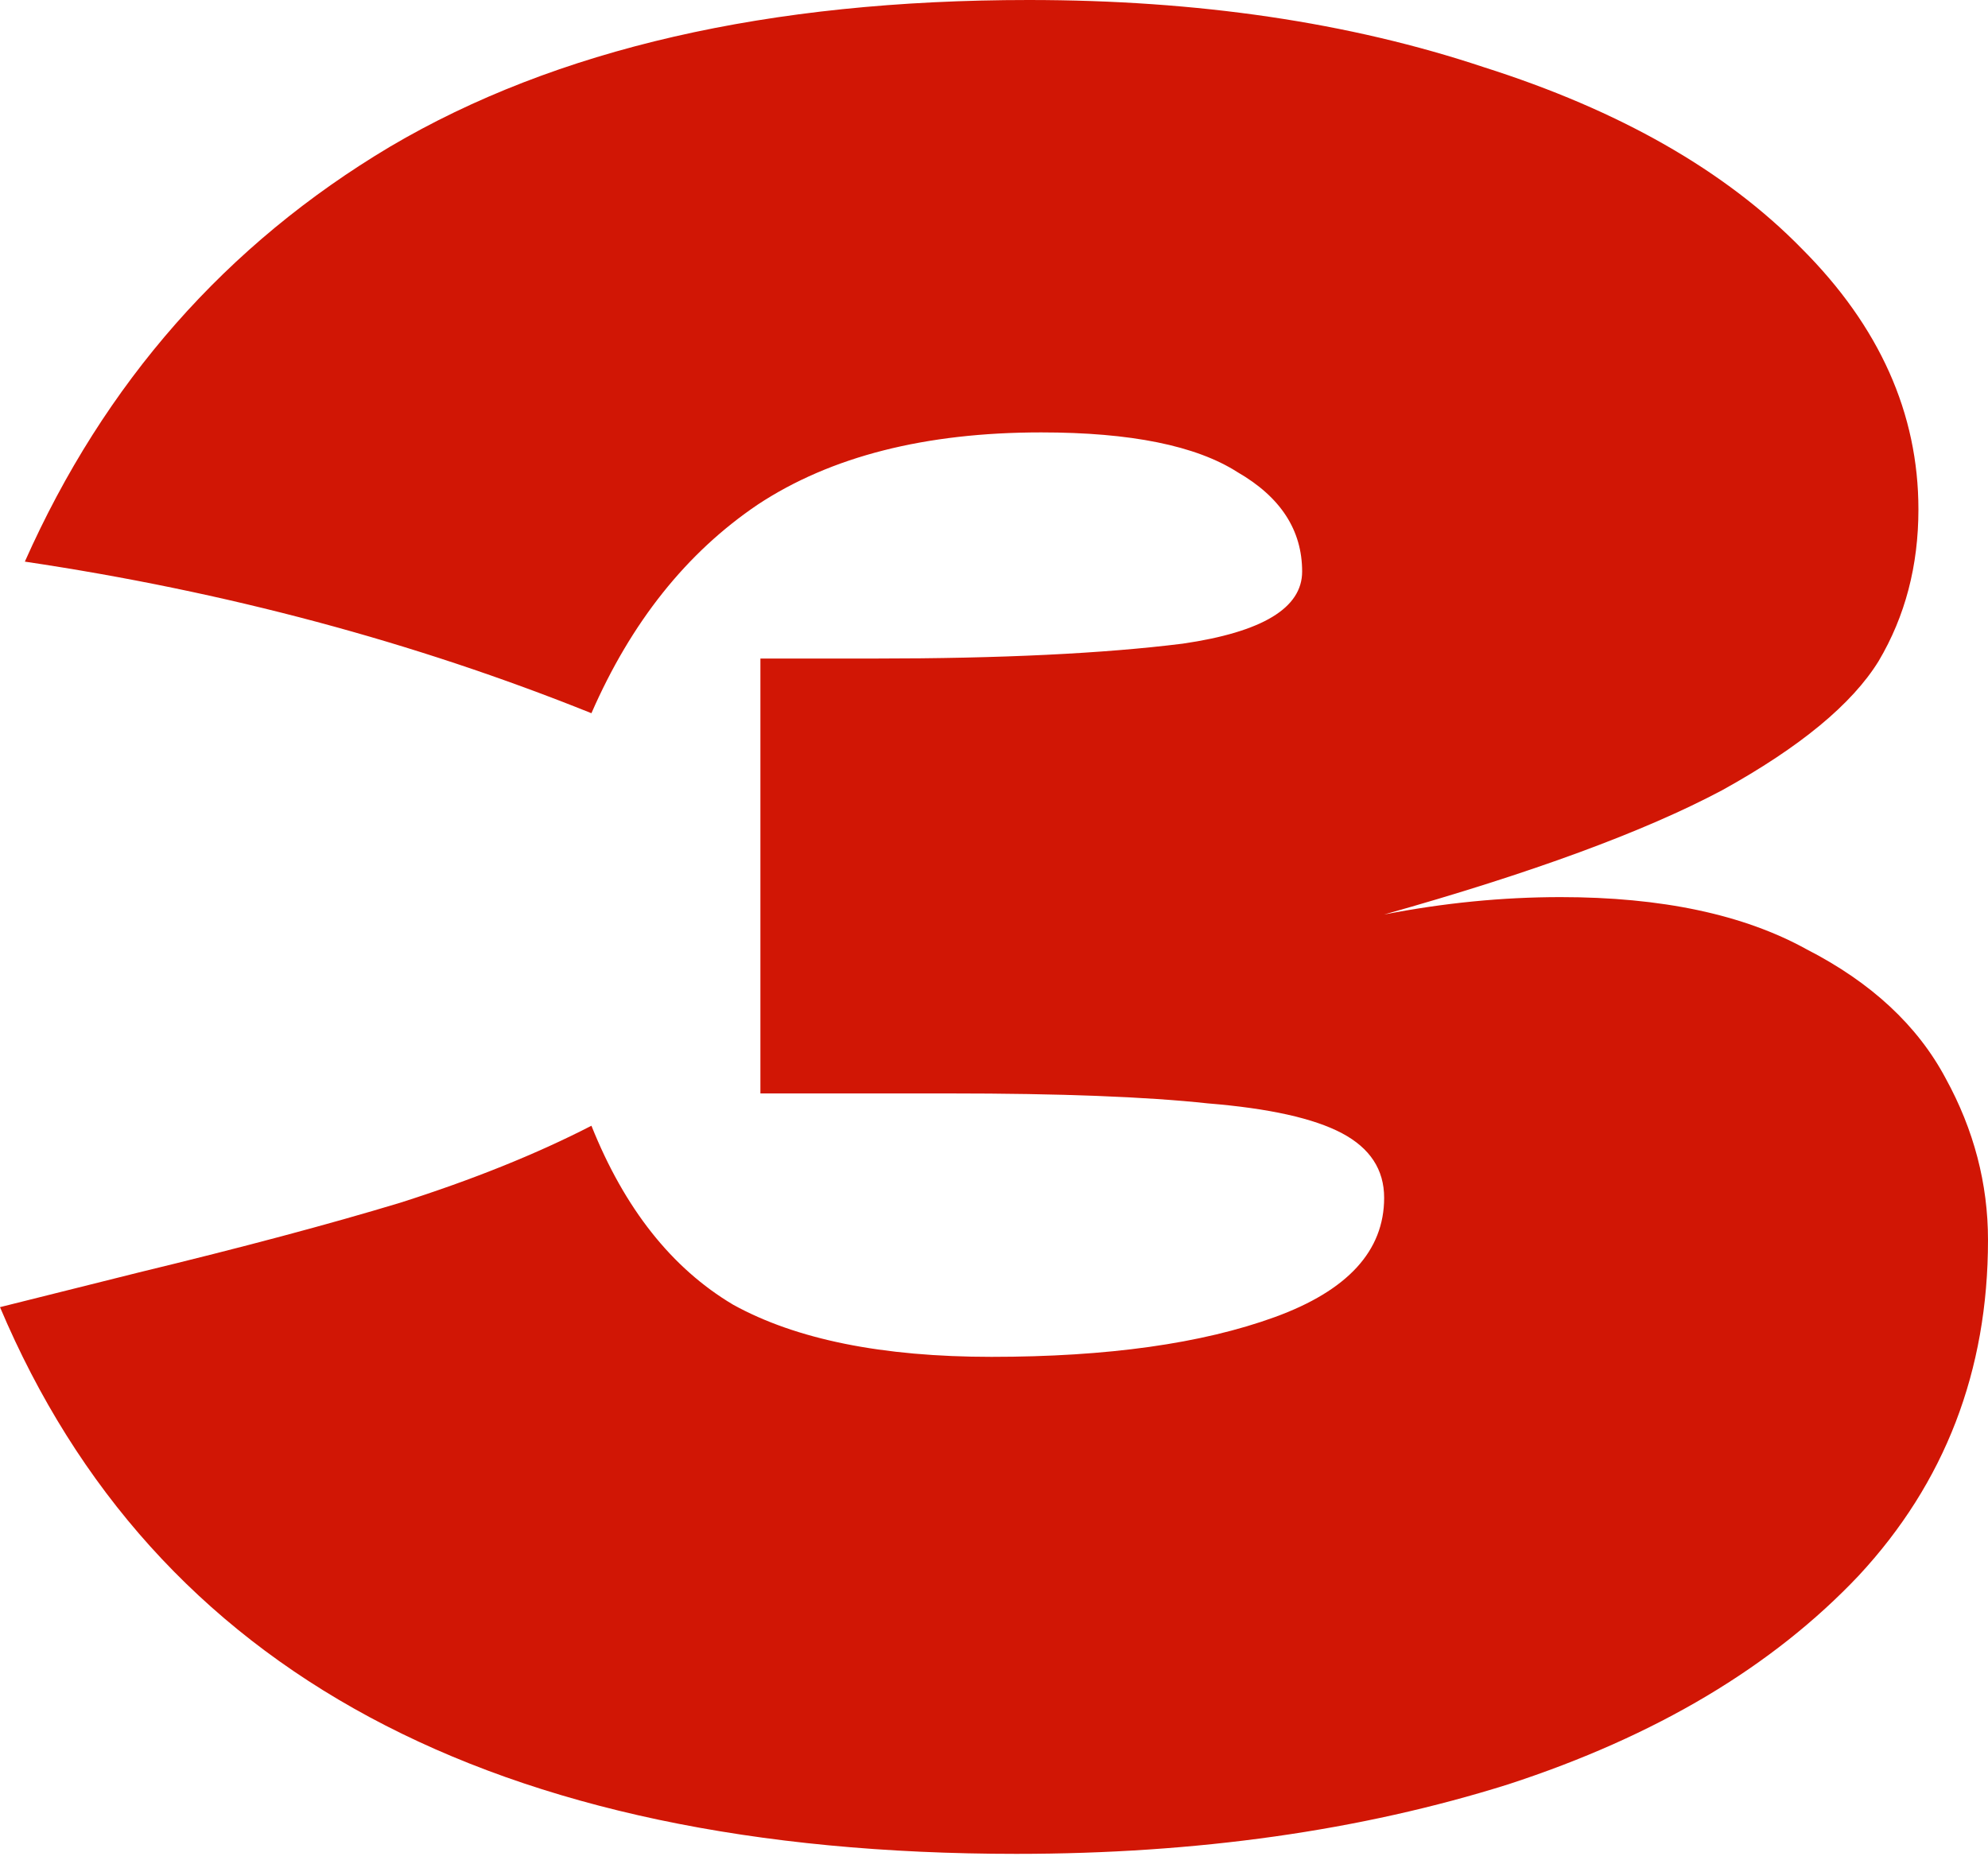 <?xml version="1.0" encoding="UTF-8"?> <svg xmlns="http://www.w3.org/2000/svg" width="48" height="45" viewBox="0 0 48 45" fill="none"><path d="M33.42 22.08C34.86 21.8 36.28 21.66 37.68 21.66C40.12 21.66 42.1 22.08 43.62 22.92C45.18 23.72 46.3 24.76 46.98 26.04C47.66 27.28 48 28.58 48 29.94C48 33.1 46.96 35.8 44.88 38.04C42.8 40.24 39.98 41.92 36.42 43.08C32.86 44.2 28.9 44.76 24.54 44.76C11.9 44.76 3.72 40.36 3.91304e-05 31.56L3.36 30.72C5.84 30.12 7.94 29.56 9.66 29.04C11.42 28.48 12.96 27.86 14.28 27.18C15.08 29.18 16.22 30.62 17.7 31.5C19.22 32.34 21.3 32.76 23.94 32.76C26.74 32.76 29.02 32.44 30.78 31.8C32.54 31.16 33.42 30.2 33.42 28.92C33.42 28.24 33.08 27.72 32.4 27.36C31.72 27 30.64 26.76 29.16 26.64C27.68 26.48 25.6 26.4 22.92 26.4H18.36V15.9H21.12C24.16 15.9 26.64 15.78 28.56 15.54C30.48 15.26 31.44 14.68 31.44 13.8C31.44 12.8 30.92 12 29.88 11.4C28.88 10.76 27.3 10.44 25.14 10.44C22.34 10.44 20.06 11.02 18.3 12.18C16.58 13.34 15.24 15.02 14.28 17.22C10 15.5 5.44 14.28 0.6 13.56C2.52 9.24 5.46 5.9 9.42 3.54C13.42 1.18 18.56 3.05176e-05 24.84 3.05176e-05C28.92 3.05176e-05 32.58 0.54 35.82 1.62C39.1 2.66 41.66 4.12 43.5 6C45.38 7.88 46.32 9.98 46.32 12.3C46.32 13.66 46 14.88 45.36 15.96C44.72 17 43.46 18.04 41.58 19.08C39.7 20.08 36.98 21.08 33.42 22.08Z" fill="#D11605"></path></svg> 